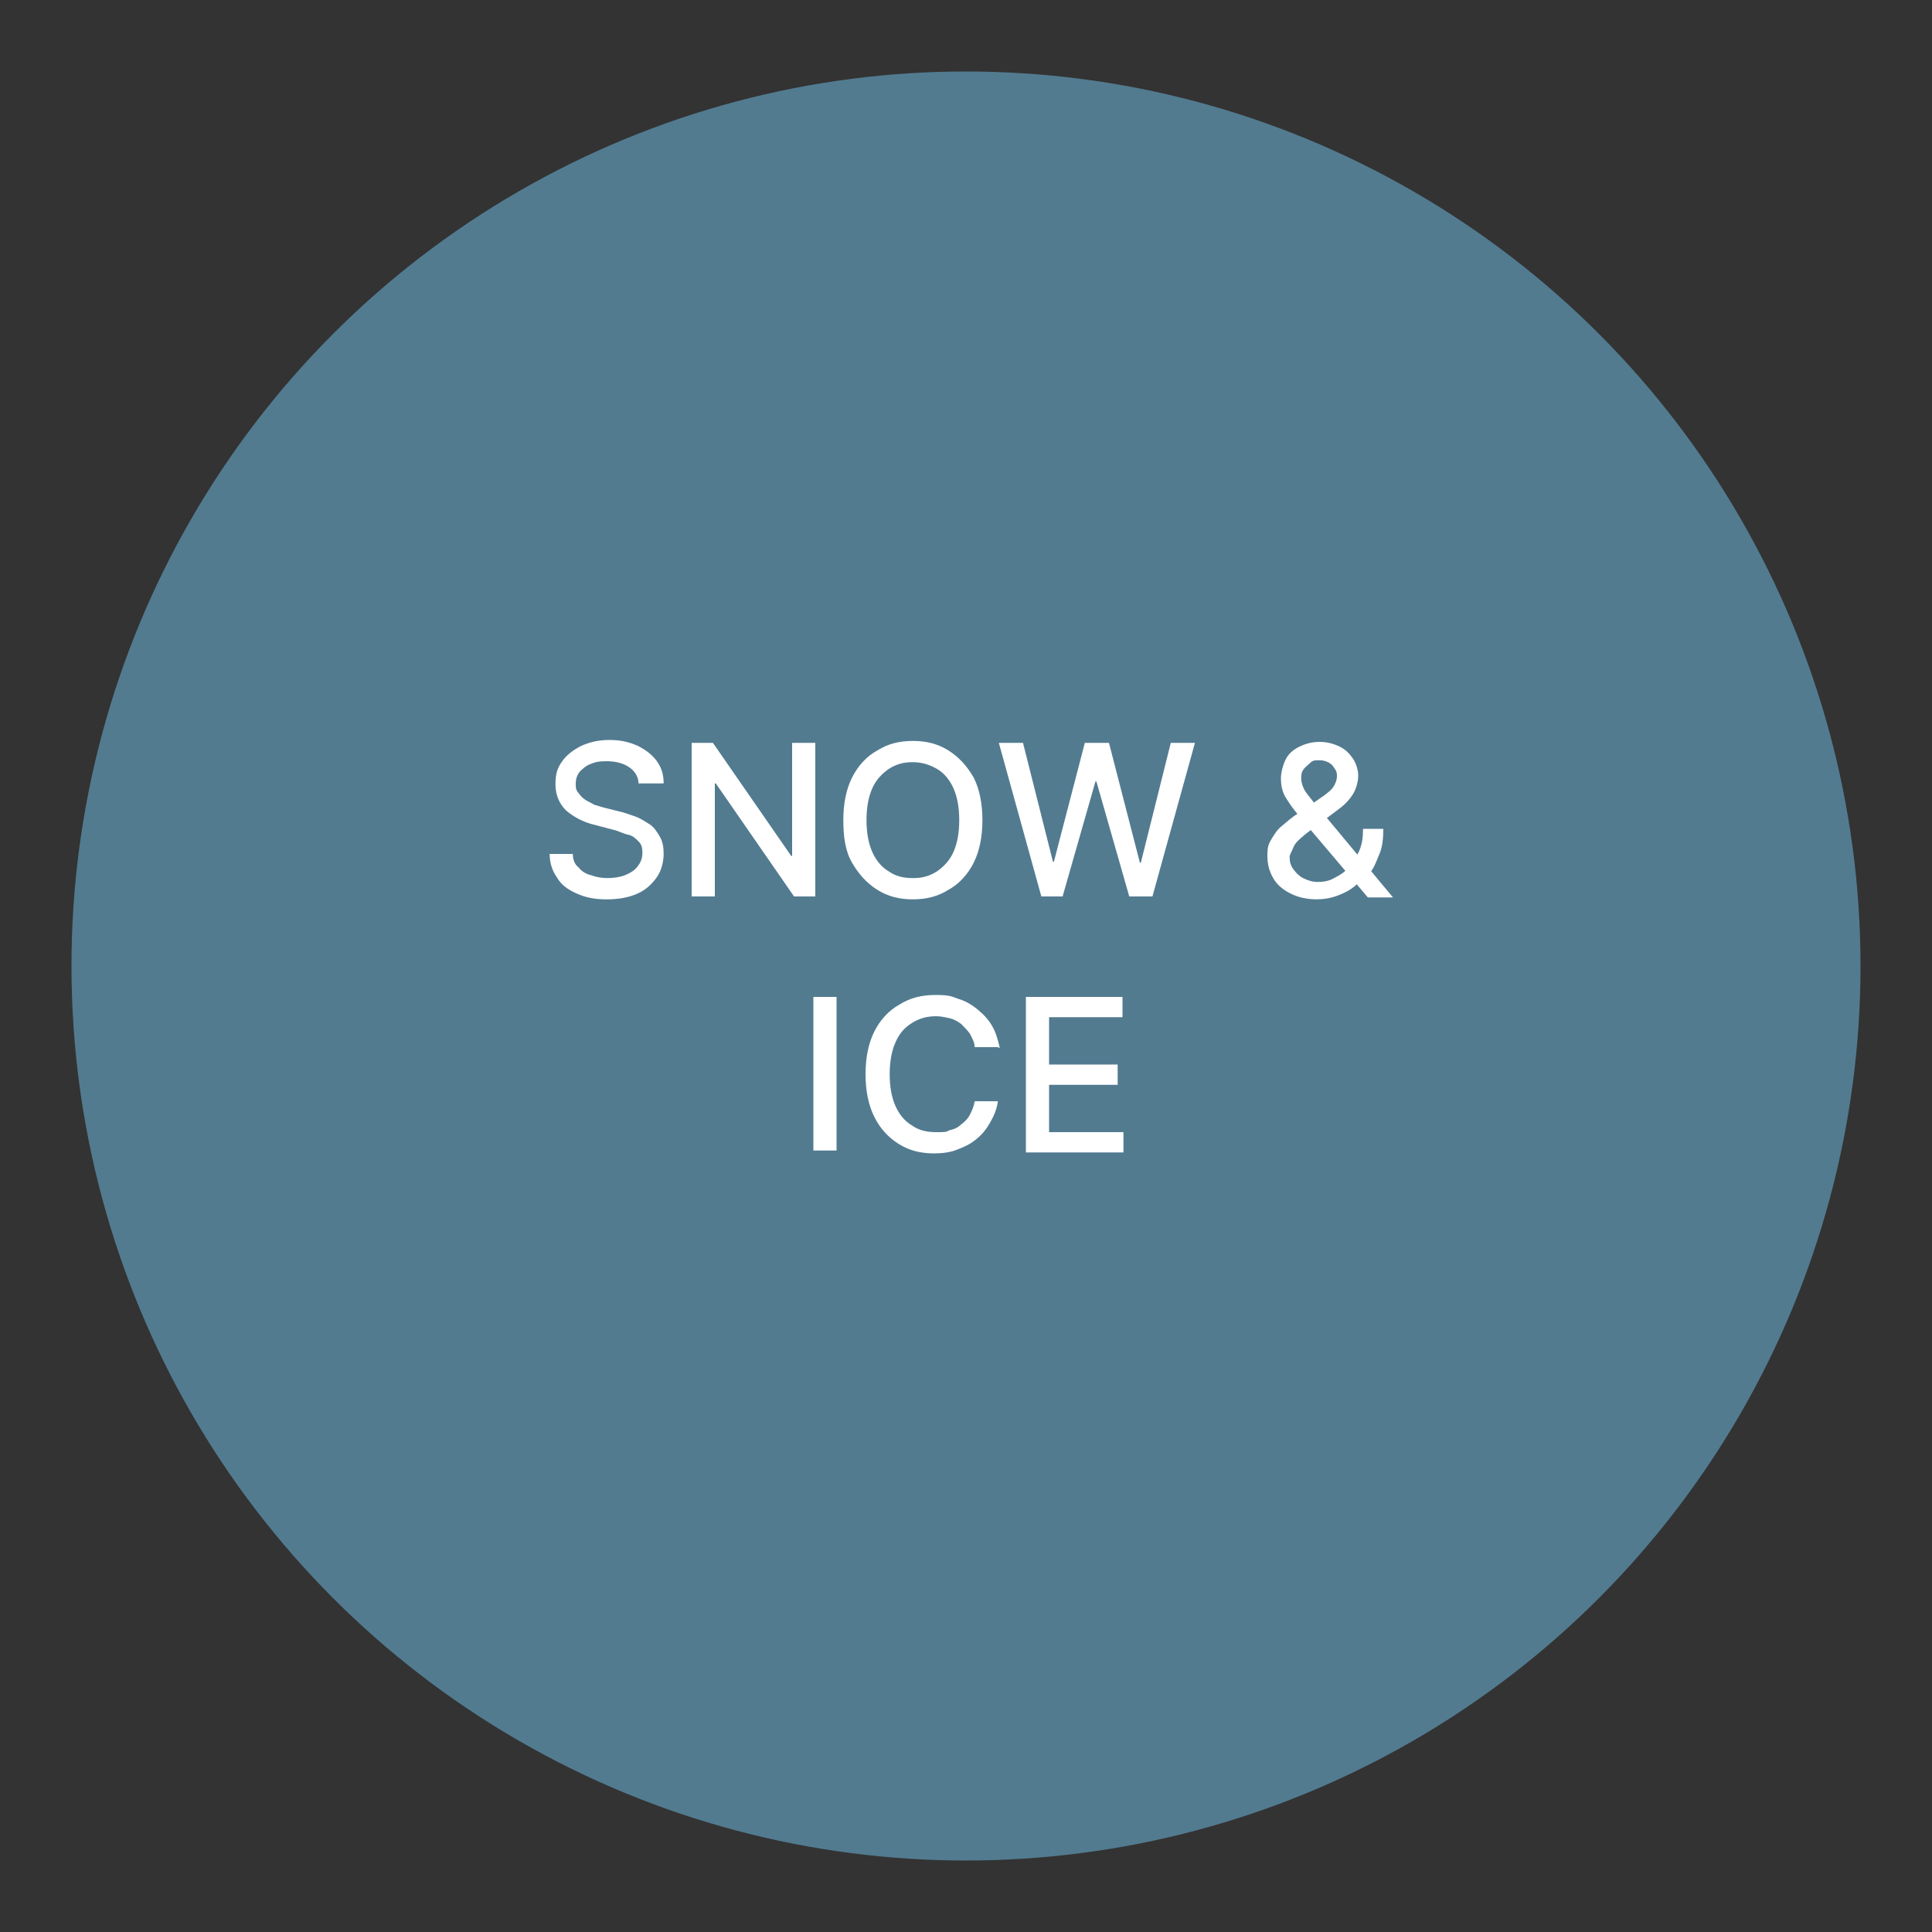 <svg xmlns="http://www.w3.org/2000/svg" id="Layer_1" data-name="Layer 1" version="1.1" viewBox="0 0 200 200"><rect x="0" y="0" width="200" height="200" fill="#333333" stroke="none"/><defs><style> .cls-1 { fill: #527b90; } .cls-1, .cls-2, .cls-3 { stroke-width: 0px; } .cls-2 { fill: none; } .cls-3 { fill: #fff; } </style></defs><circle class="cls-1" cx="100" cy="100" r="92.6"></circle><rect class="cls-2" x="26.5" y="21" width="147.1" height="158.4"></rect><rect class="cls-2" x="-.7" y="19.7" width="151.5" height="151.5"></rect><g><path class="cls-3" d="M66.1,81.1c0-.7-.4-1.3-1-1.7-.6-.4-1.4-.6-2.3-.6s-1.2.1-1.7.3c-.5.2-.8.5-1.1.8-.3.4-.4.8-.4,1.2s0,.7.3,1c.2.3.4.5.7.7.3.2.6.3.9.5.3.1.7.2,1,.3l1.6.4c.5.1,1,.3,1.6.5s1,.5,1.5.8c.5.3.8.8,1.1,1.3.3.5.4,1.1.4,1.8s-.2,1.7-.7,2.4c-.5.7-1.1,1.3-2,1.7-.9.4-1.9.6-3.2.6s-2.2-.2-3.1-.6-1.6-.9-2-1.6c-.5-.7-.8-1.5-.8-2.5h2.4c0,.6.2,1.1.6,1.4.3.4.8.7,1.3.8.5.2,1.1.3,1.7.3s1.3-.1,1.8-.3c.5-.2,1-.5,1.3-.9.3-.4.5-.8.5-1.4s-.1-.9-.4-1.2c-.3-.3-.6-.6-1.1-.7s-1-.4-1.5-.5l-1.9-.5c-1.3-.3-2.3-.9-3-1.5-.7-.7-1.1-1.6-1.1-2.7s.2-1.7.7-2.4c.5-.7,1.2-1.2,2-1.6.9-.4,1.8-.6,2.9-.6s2,.2,2.9.6c.8.4,1.5.9,2,1.6.5.7.7,1.4.7,2.3h-2.3Z"></path><path class="cls-3" d="M84.4,76.9v15.9h-2.2l-8.1-11.7h-.1v11.7h-2.4v-15.9h2.2l8.1,11.7h.1v-11.7h2.4Z"></path><path class="cls-3" d="M101.7,84.9c0,1.7-.3,3.2-.9,4.4-.6,1.2-1.5,2.2-2.6,2.8-1.1.7-2.3,1-3.7,1s-2.6-.3-3.7-1c-1.1-.7-1.9-1.6-2.6-2.8s-.9-2.7-.9-4.4.3-3.2.9-4.4c.6-1.2,1.5-2.2,2.6-2.8,1.1-.7,2.3-1,3.7-1s2.6.3,3.7,1c1.1.7,1.9,1.6,2.6,2.8.6,1.2.9,2.7.9,4.4ZM99.3,84.9c0-1.3-.2-2.4-.6-3.3-.4-.9-1-1.6-1.7-2s-1.5-.7-2.5-.7-1.7.2-2.5.7c-.7.5-1.3,1.1-1.7,2-.4.9-.6,2-.6,3.3s.2,2.4.6,3.3c.4.9,1,1.6,1.7,2,.7.5,1.5.7,2.5.7s1.7-.2,2.5-.7c.7-.5,1.3-1.1,1.7-2,.4-.9.6-2,.6-3.3Z"></path><path class="cls-3" d="M107.8,92.8l-4.4-15.9h2.5l3.1,12.3h.1l3.2-12.3h2.5l3.2,12.4h.1l3.1-12.4h2.5l-4.4,15.9h-2.4l-3.4-11.9h-.1l-3.4,11.9h-2.4Z"></path><path class="cls-3" d="M136.4,93.1c-1.1,0-2-.2-2.8-.6-.8-.4-1.4-.9-1.8-1.6-.4-.7-.6-1.4-.6-2.3s.1-1.2.4-1.7c.3-.5.6-1,1.1-1.4.5-.4,1-.9,1.7-1.3l2.6-1.8c.4-.3.8-.6,1-.9s.4-.7.4-1.2-.2-.7-.5-1.1c-.3-.3-.8-.5-1.3-.5s-.7,0-1,.3-.5.4-.7.7c-.2.3-.2.6-.2.9s.1.7.3,1.1c.2.4.5.7.8,1.1.3.4.6.8,1,1.2l7.4,8.9h-2.6l-6.1-7.2c-.5-.6-1-1.2-1.4-1.7-.4-.5-.8-1.1-1.1-1.6-.3-.6-.4-1.2-.4-1.8s.2-1.4.5-2,.8-1,1.4-1.3c.6-.3,1.3-.5,2.1-.5s1.5.2,2.1.5c.6.3,1,.7,1.4,1.3.3.5.5,1.1.5,1.7s-.2,1.4-.6,2c-.4.6-.9,1.1-1.6,1.6l-3.2,2.4c-.6.5-1.1.9-1.3,1.4s-.4.8-.4,1c0,.5.1.9.4,1.3s.6.7,1,.9c.4.2.9.4,1.5.4s1.2-.1,1.7-.4c.6-.3,1.1-.6,1.5-1.1.5-.5.8-1.1,1.1-1.7.3-.7.4-1.4.4-2.3h2.1c0,1-.1,1.9-.4,2.6s-.5,1.3-.8,1.7c-.3.4-.6.8-.9,1,0,0-.2.2-.3.2s-.2.2-.3.2c-.5.5-1.2.9-2,1.2-.8.3-1.5.4-2.3.4Z"></path><path class="cls-3" d="M86.6,103.2v15.9h-2.4v-15.9h2.4Z"></path><path class="cls-3" d="M103.3,108.4h-2.4c0-.5-.3-1-.5-1.4-.3-.4-.6-.7-.9-1-.4-.3-.8-.5-1.2-.6-.5-.1-.9-.2-1.4-.2-.9,0-1.7.2-2.5.7s-1.3,1.1-1.7,2c-.4.9-.6,2-.6,3.3s.2,2.4.6,3.3c.4.9,1,1.6,1.7,2,.7.5,1.5.7,2.5.7s1,0,1.4-.2c.5-.1.9-.3,1.2-.6.4-.3.7-.6.9-1s.4-.8.5-1.4h2.4c-.1.8-.4,1.5-.8,2.2-.4.7-.8,1.2-1.4,1.7-.6.5-1.2.8-2,1.1-.7.3-1.6.4-2.4.4-1.4,0-2.6-.3-3.7-1-1.1-.7-1.9-1.6-2.5-2.8-.6-1.2-.9-2.7-.9-4.4s.3-3.2.9-4.4,1.5-2.2,2.6-2.8c1.1-.7,2.3-1,3.7-1s1.6.1,2.4.4c.7.2,1.4.6,2,1.1.6.5,1.1,1,1.5,1.7.4.7.6,1.4.8,2.3Z"></path><path class="cls-3" d="M106.2,119.1v-15.9h10v2.1h-7.6v4.9h7.1v2.1h-7.1v4.9h7.7v2.1h-10.1Z"></path></g></svg>